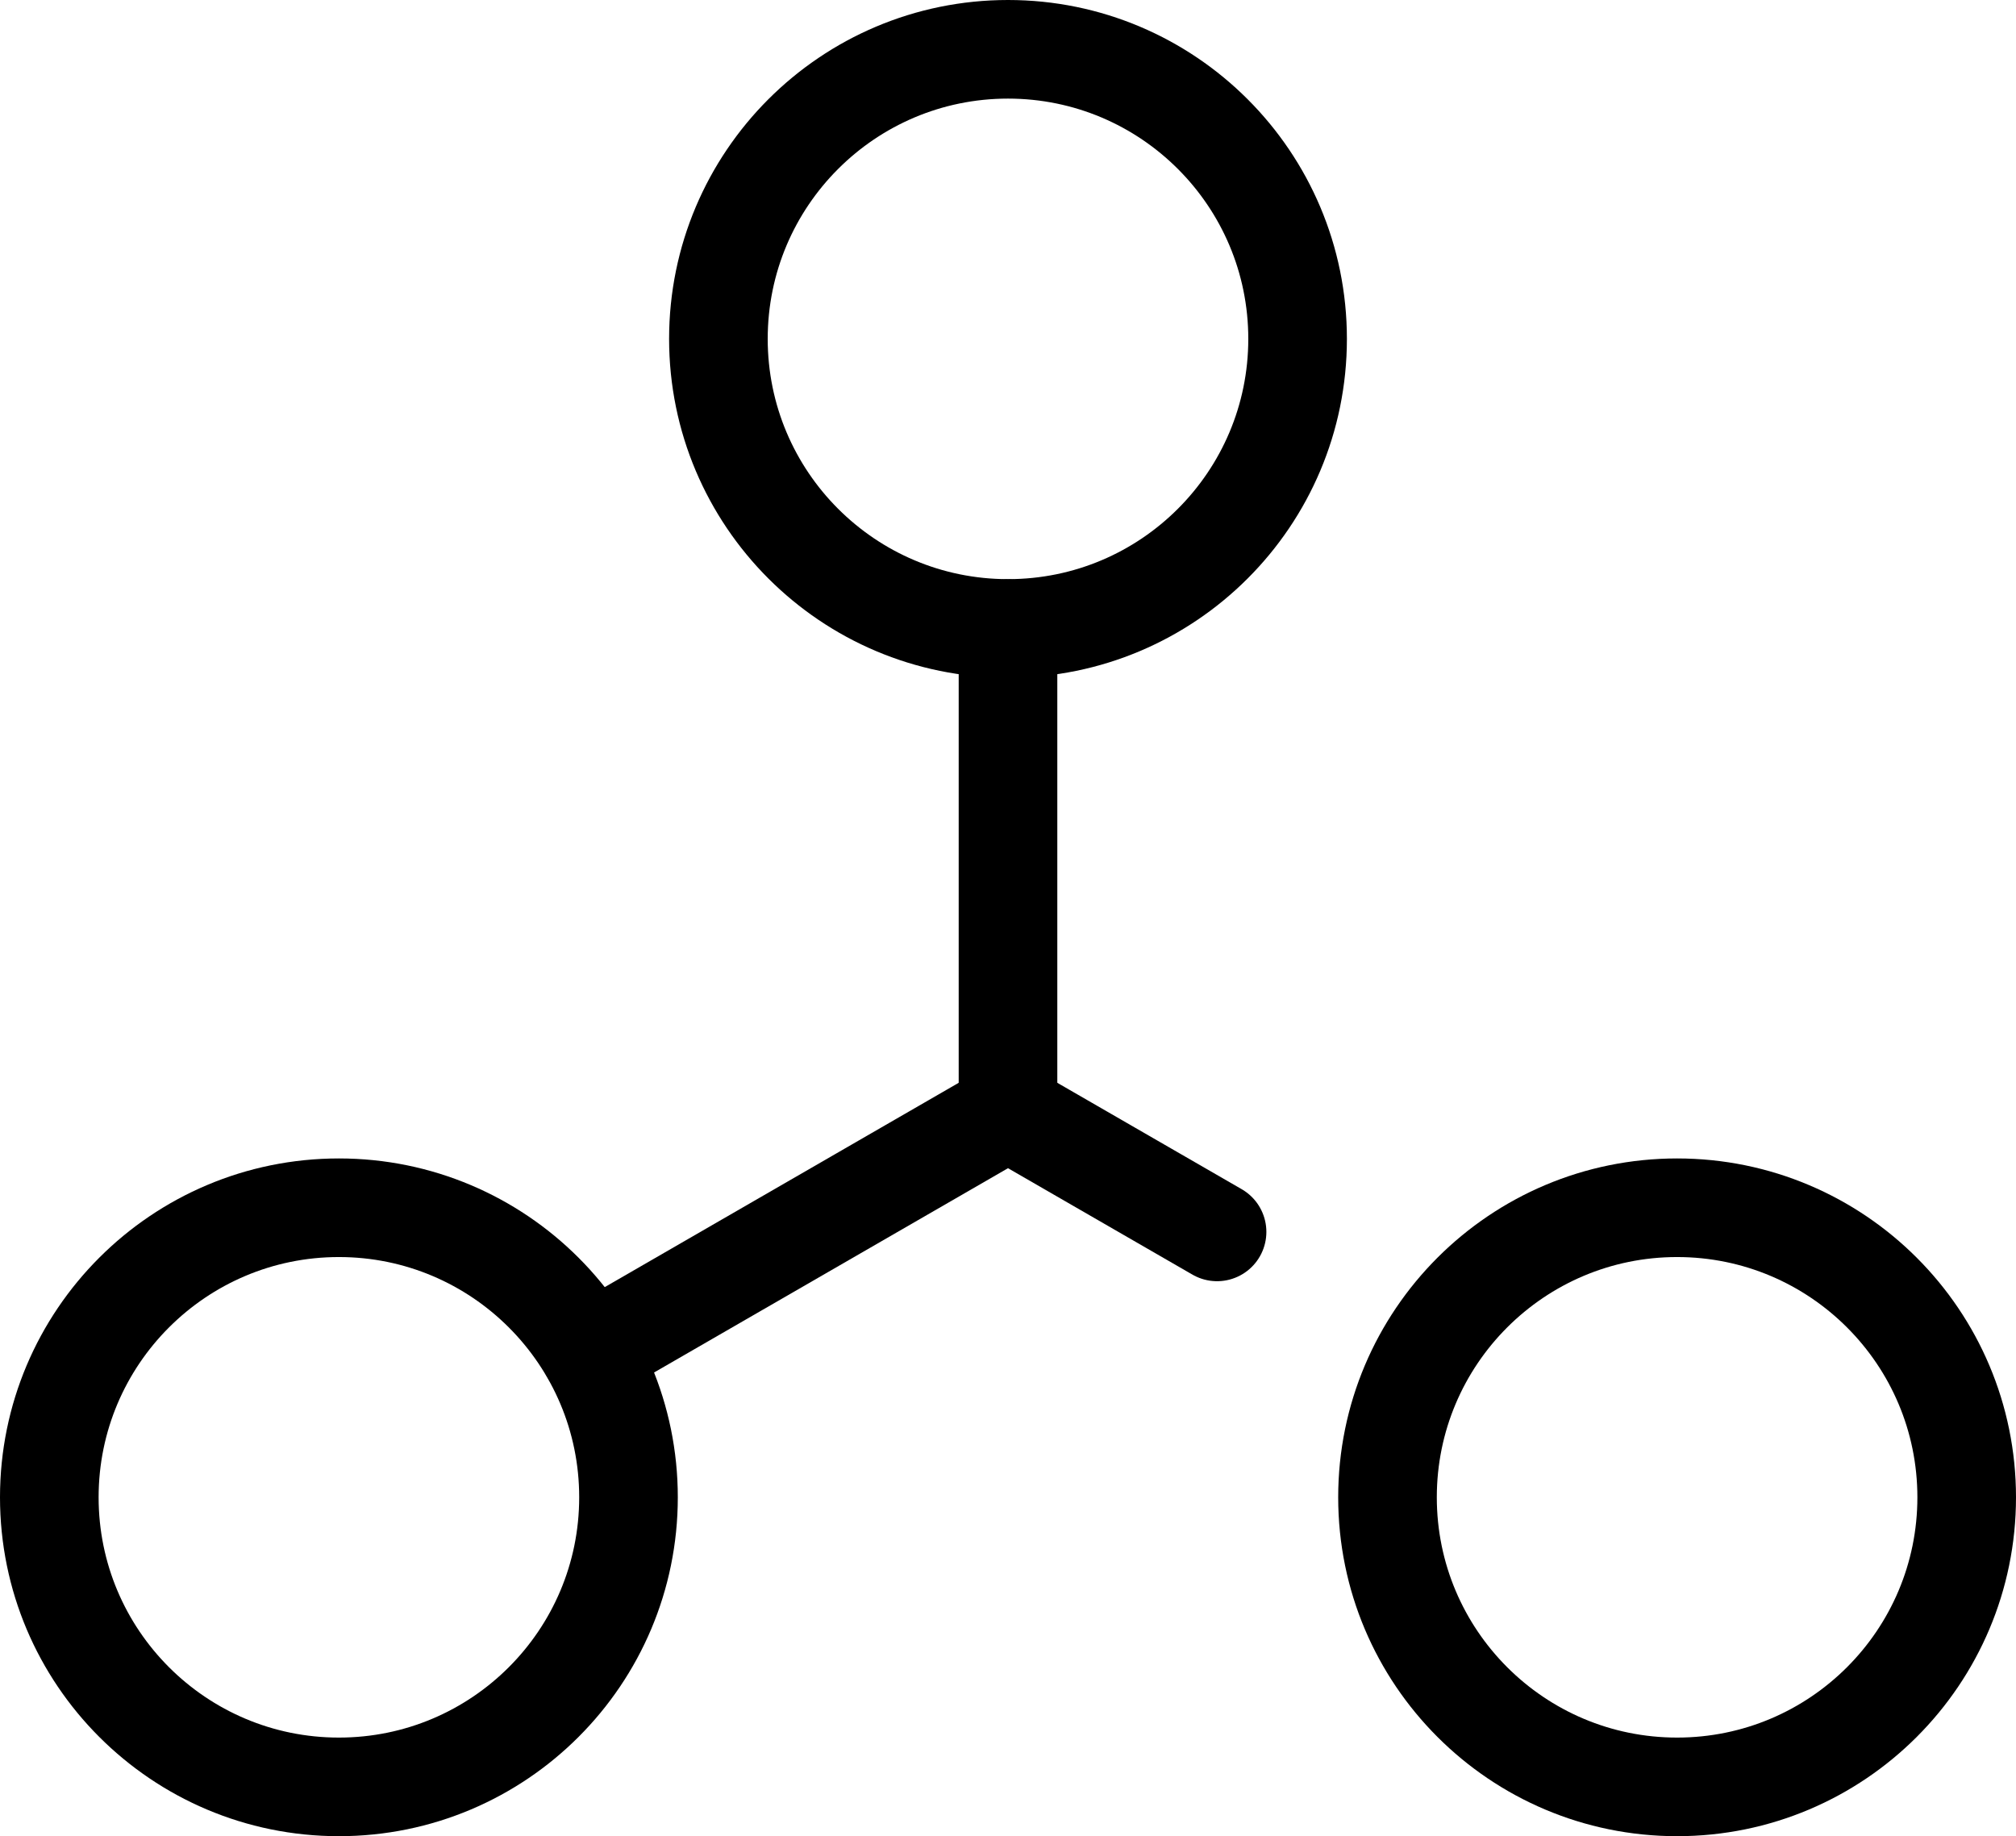 <svg xmlns="http://www.w3.org/2000/svg" viewBox="0 0 122.66 111.74"><defs><style>.cls-1{fill:none;stroke:#000;stroke-linecap:round;stroke-linejoin:round;stroke-width:6px;}</style></defs><g id="レイヤー_2" data-name="レイヤー 2"><g id="アイコン完成品"><g id="icon_data" data-name="icon data"><circle class="cls-1" cx="61.33" cy="20.62" r="17.62"/><line class="cls-1" x1="61.33" y1="38.25" x2="61.33" y2="67.62"/><circle class="cls-1" cx="20.62" cy="91.11" r="17.62"/><line class="cls-1" x1="35.9" y1="82.3" x2="61.33" y2="67.62"/><circle class="cls-1" cx="102.04" cy="91.11" r="17.62"/><line class="cls-1" x1="74.05" y1="74.96" x2="61.33" y2="67.62"/></g></g></g></svg>